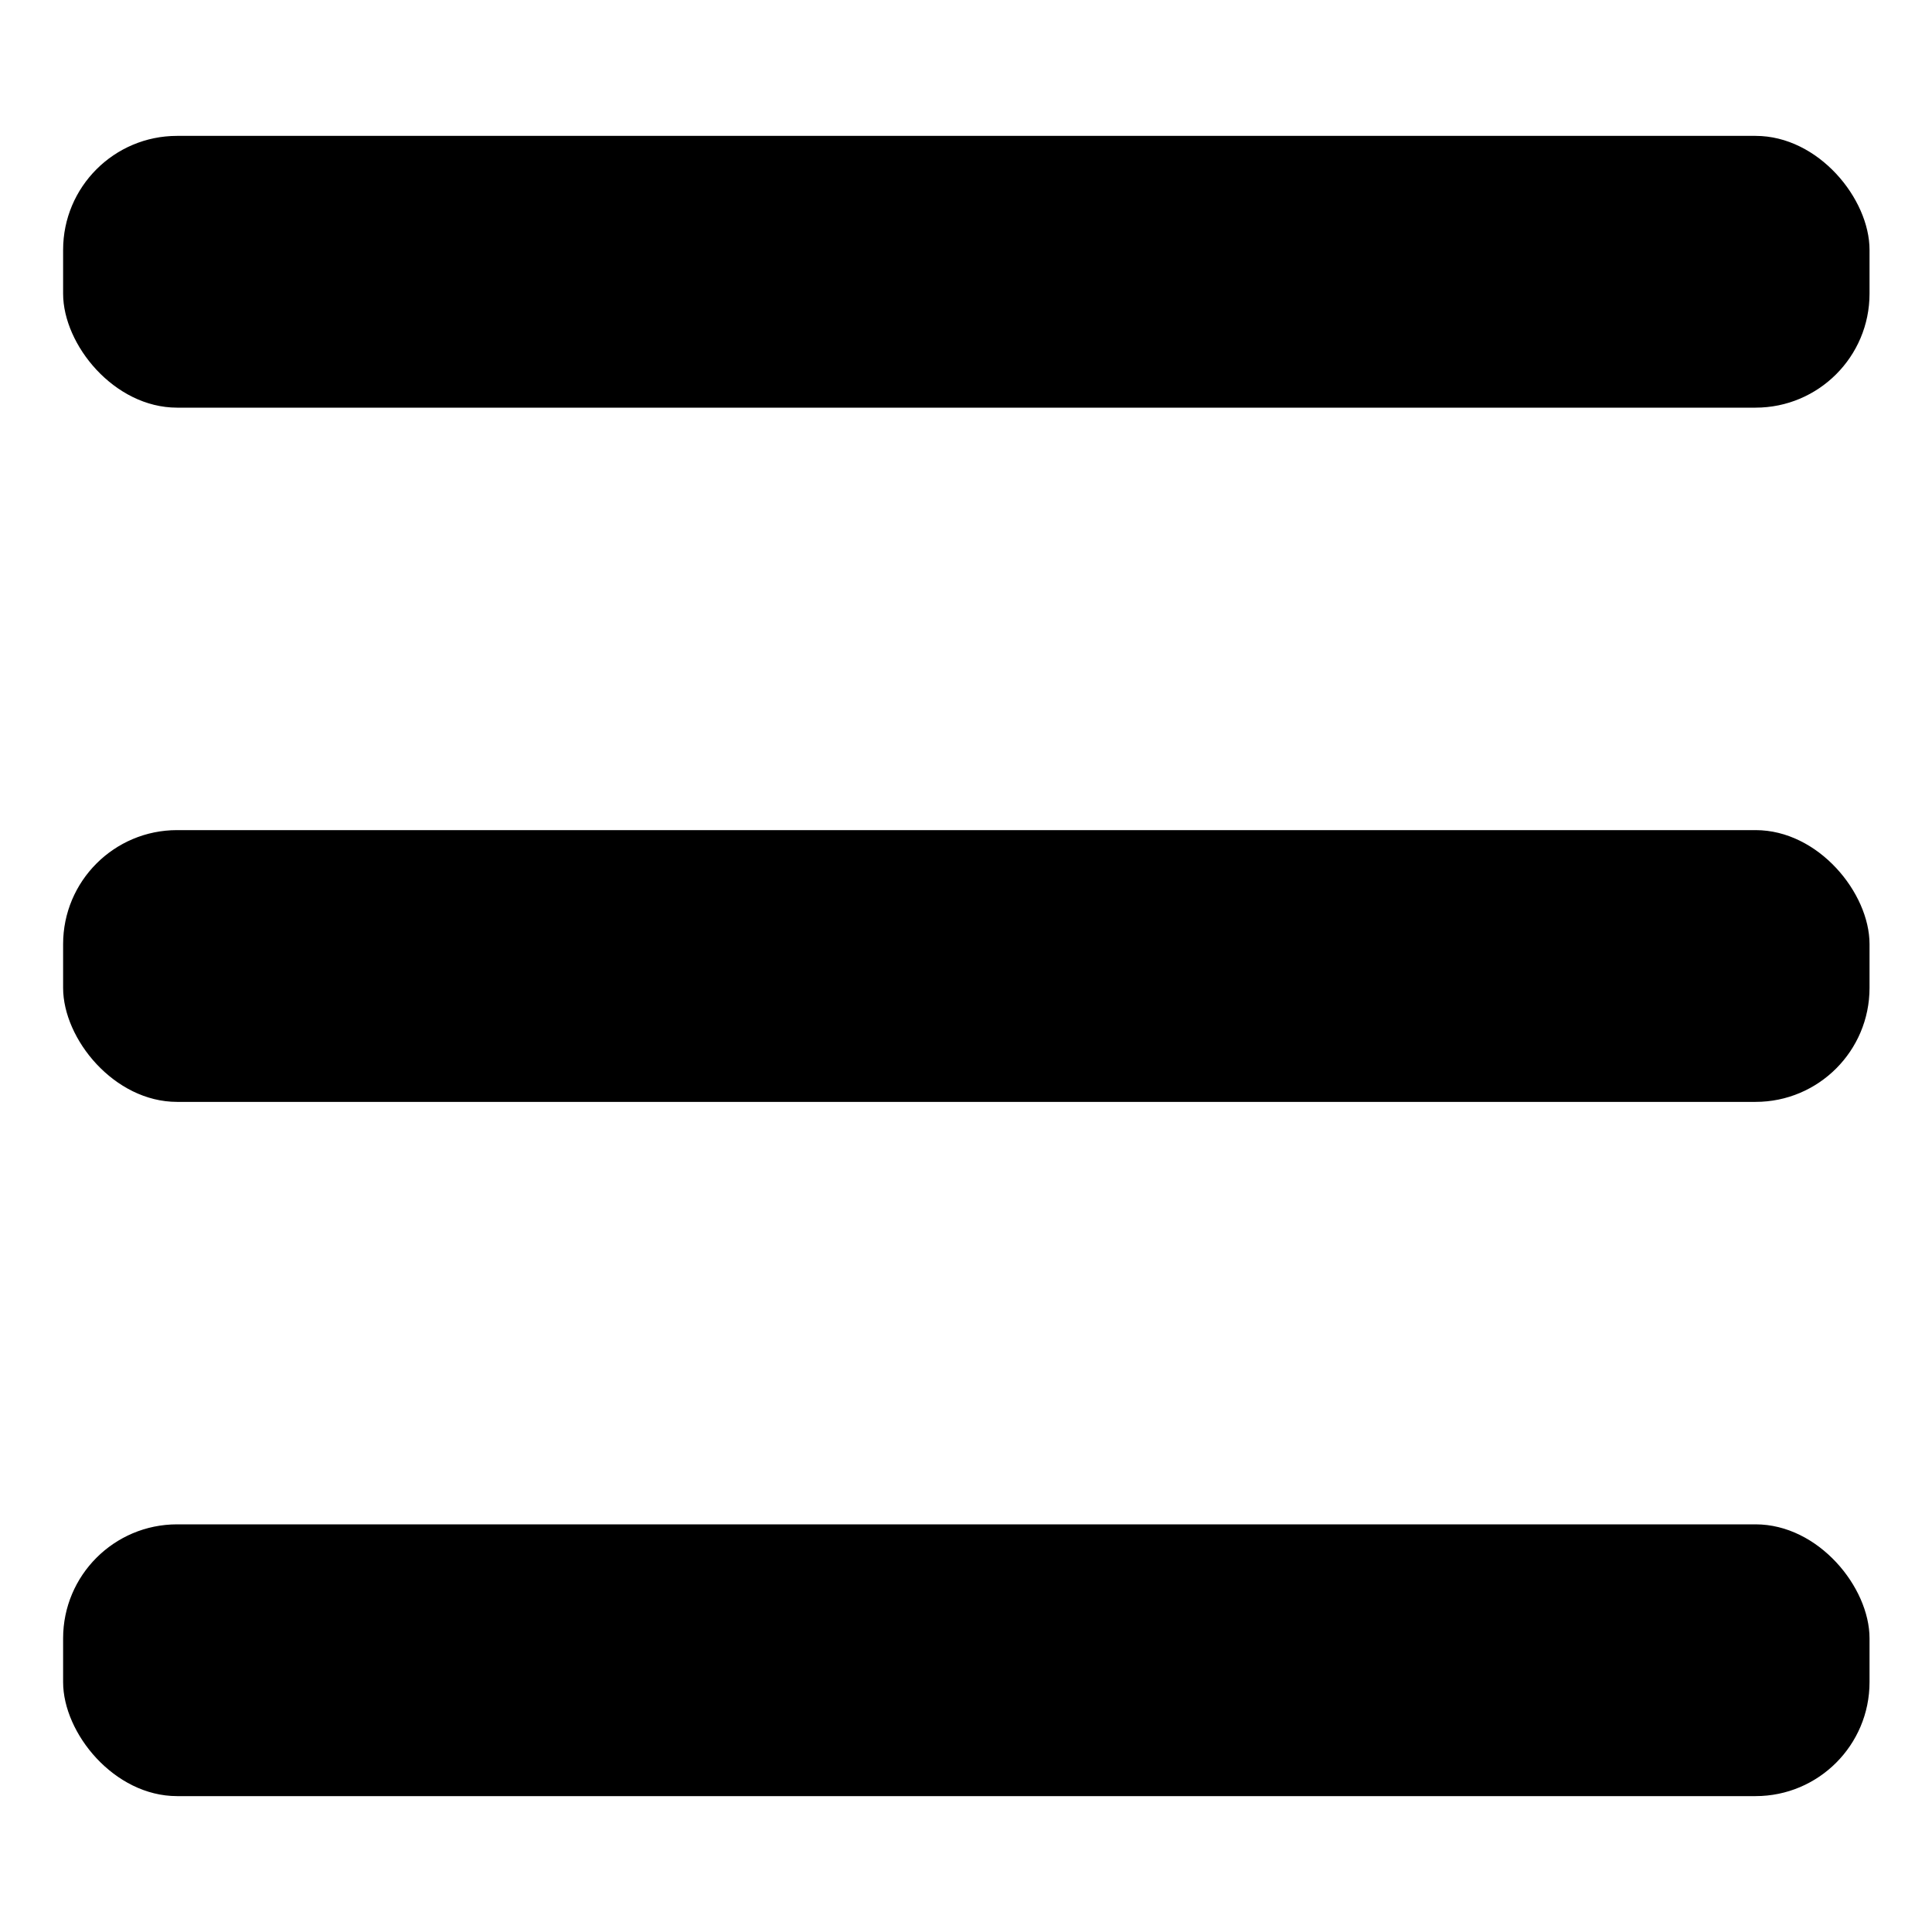 <?xml version="1.0" encoding="UTF-8"?>
<svg id="Layer_1" data-name="Layer 1" xmlns="http://www.w3.org/2000/svg" viewBox="0 0 30 30">
  <rect x=".98" y="2.11" width="28.05" height="4.22" rx="1.77" ry="1.77"/>
  <rect x=".98" y="12.89" width="28.05" height="4.22" rx="1.77" ry="1.77"/>
  <rect x=".98" y="23.67" width="28.05" height="4.22" rx="1.77" ry="1.77"/>
</svg>